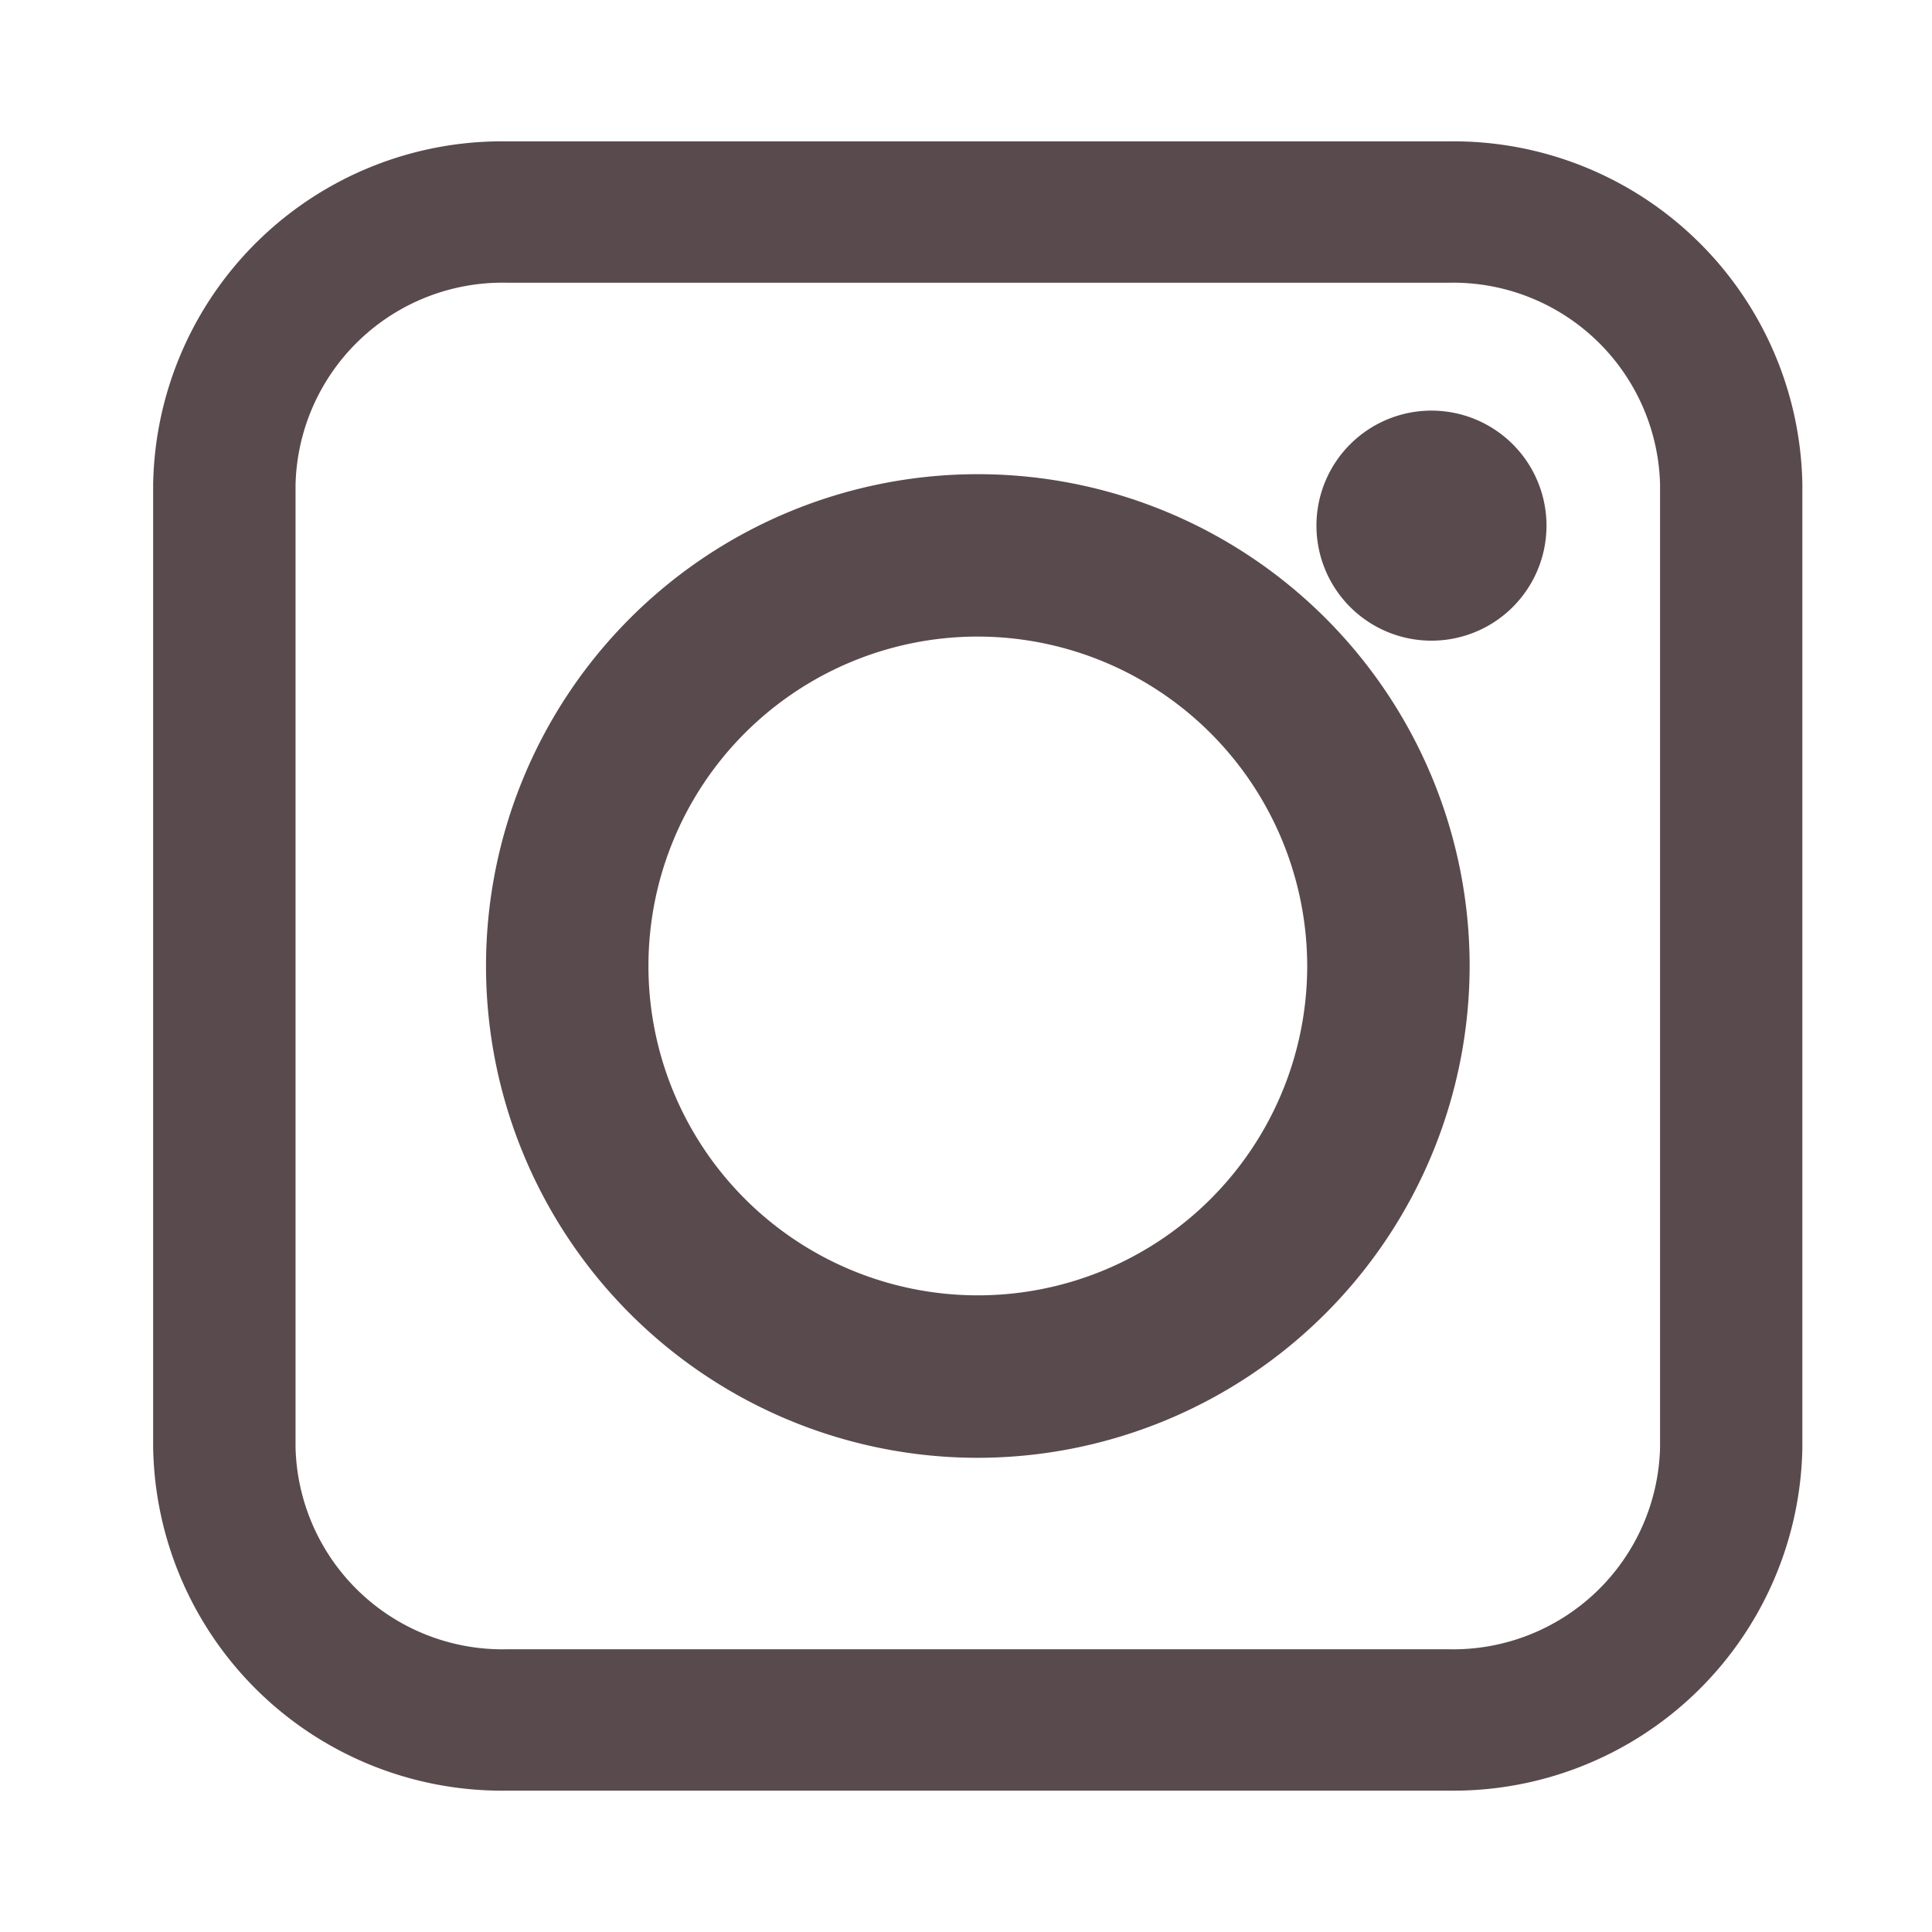 <svg xmlns="http://www.w3.org/2000/svg" width="41" height="41" viewBox="0 0 41 41"><g transform="translate(285 -250)"><g transform="translate(-450.443 182.709)"><g transform="translate(168.693 70.291)"><path d="M196.187,105.291H176.2a7.406,7.406,0,0,1-7.507-7.283V77.574a7.406,7.406,0,0,1,7.507-7.283h19.986a7.406,7.406,0,0,1,7.506,7.283V98.008A7.406,7.406,0,0,1,196.187,105.291Zm-19.986-32a4.393,4.393,0,0,0-4.486,4.283V98.008a4.393,4.393,0,0,0,4.486,4.283h19.986a4.392,4.392,0,0,0,4.485-4.283V77.574a4.393,4.393,0,0,0-4.485-4.283Z" transform="translate(-168.693 -70.291)" fill="#594a4e"/></g><g transform="translate(175.756 77.353)"><path d="M217.93,130.549a10.437,10.437,0,1,1,10.438-10.437A10.45,10.45,0,0,1,217.93,130.549Zm0-17.428a6.99,6.99,0,1,0,6.991,6.991A7,7,0,0,0,217.93,113.121Z" transform="translate(-207.493 -109.674)" fill="#594a4e"/></g><path d="M290.567,100.033a2.441,2.441,0,1,1-2.442-2.442A2.441,2.441,0,0,1,290.567,100.033Z" transform="translate(-92.305 -21.586)" fill="#594a4e"/></g><g transform="translate(-285 250)" fill="none" stroke="#707070" stroke-width="1" opacity="0"><rect width="41" height="41" stroke="none"/><rect x="0.5" y="0.5" width="40" height="40" fill="none"/></g></g></svg>